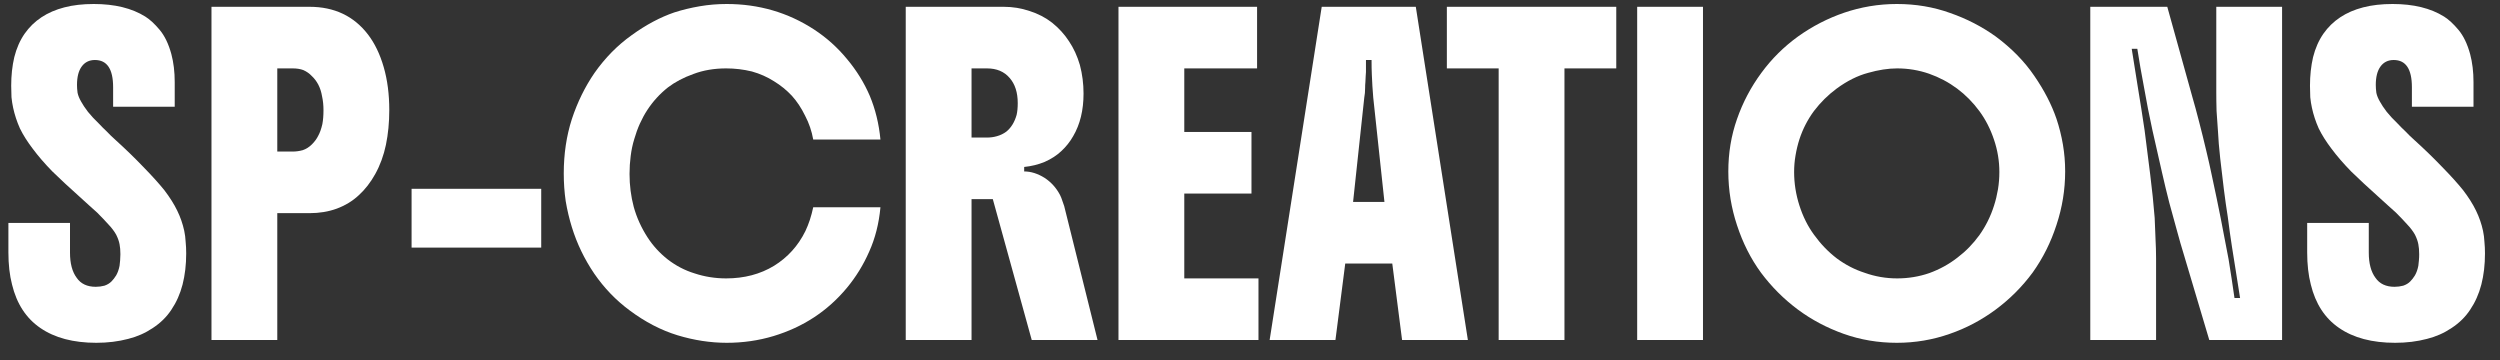 <svg width="125" height="18" viewBox="0 0 125 18" fill="none" xmlns="http://www.w3.org/2000/svg">
	<rect x="0" y="0" width="125" height="18" fill="#333333" stroke="none"/>
	<path d="M120.595 5.338V4.358C120.595 3.453 120.292 3 119.685 3C119.405 3 119.186 3.107 119.027 3.322C118.869 3.537 118.789 3.845 118.789 4.246C118.789 4.367 118.799 4.498 118.817 4.638C118.845 4.778 118.906 4.927 118.999 5.086C119.074 5.226 119.186 5.394 119.335 5.59C119.485 5.777 119.671 5.977 119.895 6.192C120.007 6.313 120.133 6.439 120.273 6.57C120.404 6.71 120.553 6.855 120.721 7.004C121.225 7.461 121.687 7.909 122.107 8.348C122.537 8.787 122.887 9.174 123.157 9.51C123.428 9.865 123.643 10.205 123.801 10.532C123.96 10.859 124.077 11.195 124.151 11.54C124.189 11.717 124.212 11.899 124.221 12.086C124.24 12.273 124.249 12.469 124.249 12.674C124.249 13.234 124.189 13.752 124.067 14.228C123.946 14.695 123.759 15.115 123.507 15.488C123.274 15.843 122.966 16.146 122.583 16.398C122.21 16.65 121.799 16.832 121.351 16.944C120.857 17.075 120.325 17.14 119.755 17.14C118.607 17.14 117.674 16.893 116.955 16.398C116.246 15.913 115.775 15.189 115.541 14.228C115.42 13.761 115.359 13.225 115.359 12.618V11.148H118.439V12.632C118.439 13.173 118.551 13.593 118.775 13.892C118.981 14.191 119.298 14.34 119.727 14.34C119.877 14.34 120.021 14.321 120.161 14.284C120.301 14.237 120.418 14.167 120.511 14.074C120.595 13.99 120.675 13.887 120.749 13.766C120.824 13.635 120.88 13.477 120.917 13.29C120.927 13.206 120.936 13.117 120.945 13.024C120.955 12.921 120.959 12.819 120.959 12.716C120.959 12.52 120.945 12.352 120.917 12.212C120.889 12.063 120.833 11.904 120.749 11.736C120.656 11.568 120.525 11.395 120.357 11.218C120.199 11.041 120.012 10.845 119.797 10.63C119.676 10.518 119.541 10.397 119.391 10.266C119.251 10.135 119.097 9.995 118.929 9.846C118.407 9.379 117.949 8.955 117.557 8.572C117.175 8.18 116.848 7.802 116.577 7.438C116.307 7.083 116.092 6.743 115.933 6.416C115.784 6.08 115.672 5.739 115.597 5.394C115.56 5.226 115.532 5.049 115.513 4.862C115.504 4.675 115.499 4.484 115.499 4.288C115.499 3.775 115.551 3.299 115.653 2.86C115.765 2.412 115.938 2.02 116.171 1.684C116.629 1.031 117.291 0.592 118.159 0.368C118.589 0.256 119.079 0.2 119.629 0.2C120.675 0.2 121.533 0.41 122.205 0.83C122.429 0.97 122.667 1.189 122.919 1.488C123.171 1.787 123.367 2.193 123.507 2.706C123.619 3.126 123.675 3.593 123.675 4.106V5.338H120.595Z" fill="white"/>
	<path d="M107.804 12.926V17H104.514V0.34H108.364L109.61 4.82C109.722 5.203 109.838 5.632 109.96 6.108C110.081 6.575 110.198 7.046 110.31 7.522C110.422 7.989 110.515 8.404 110.59 8.768C110.758 9.543 110.907 10.261 111.038 10.924C111.168 11.587 111.299 12.268 111.43 12.968C111.486 13.304 111.537 13.631 111.584 13.948C111.63 14.275 111.677 14.592 111.724 14.9H112.004C111.929 14.405 111.859 13.962 111.794 13.57C111.728 13.169 111.663 12.758 111.598 12.338C111.532 11.918 111.462 11.419 111.388 10.84C111.322 10.429 111.257 9.967 111.192 9.454C111.126 8.931 111.066 8.418 111.01 7.914C110.954 7.401 110.916 6.948 110.898 6.556C110.87 6.211 110.846 5.875 110.828 5.548C110.818 5.212 110.814 4.89 110.814 4.582V0.34H114.104V17H110.464L109.176 12.674C109.082 12.375 108.975 12.002 108.854 11.554C108.732 11.106 108.602 10.63 108.462 10.126C108.331 9.613 108.21 9.109 108.098 8.614C107.939 7.933 107.78 7.233 107.622 6.514C107.463 5.786 107.323 5.072 107.202 4.372C107.136 4.036 107.076 3.705 107.02 3.378C106.964 3.051 106.912 2.739 106.866 2.44H106.586C106.679 3.047 106.782 3.691 106.894 4.372C107.006 5.044 107.118 5.758 107.23 6.514C107.323 7.242 107.416 7.979 107.51 8.726C107.603 9.463 107.678 10.187 107.734 10.896C107.752 11.251 107.766 11.601 107.776 11.946C107.794 12.282 107.804 12.609 107.804 12.926Z" fill="white"/>
	<path d="M86.416 8.572C86.416 7.648 86.561 6.775 86.85 5.954C87.139 5.123 87.545 4.353 88.068 3.644C88.581 2.944 89.193 2.337 89.902 1.824C90.621 1.311 91.391 0.914 92.212 0.634C92.623 0.494 93.047 0.387 93.486 0.312C93.934 0.237 94.387 0.2 94.844 0.2C95.787 0.2 96.673 0.349 97.504 0.648C98.335 0.937 99.095 1.329 99.786 1.824C100.579 2.412 101.223 3.07 101.718 3.798C102.213 4.517 102.581 5.231 102.824 5.94C102.964 6.36 103.071 6.789 103.146 7.228C103.221 7.667 103.258 8.115 103.258 8.572C103.258 9.487 103.113 10.378 102.824 11.246C102.544 12.114 102.147 12.907 101.634 13.626C101.111 14.335 100.491 14.956 99.772 15.488C99.063 16.011 98.302 16.412 97.49 16.692C96.641 16.991 95.759 17.14 94.844 17.14C93.911 17.14 93.024 16.991 92.184 16.692C91.344 16.393 90.579 15.987 89.888 15.474C89.188 14.951 88.577 14.34 88.054 13.64C87.541 12.94 87.139 12.147 86.85 11.26C86.71 10.84 86.603 10.406 86.528 9.958C86.453 9.501 86.416 9.039 86.416 8.572ZM89.706 8.6C89.706 9.169 89.795 9.729 89.972 10.28C90.149 10.831 90.392 11.316 90.7 11.736C91.036 12.203 91.419 12.599 91.848 12.926C92.277 13.243 92.739 13.481 93.234 13.64C93.757 13.827 94.298 13.92 94.858 13.92C95.418 13.92 95.955 13.831 96.468 13.654C96.981 13.467 97.448 13.211 97.868 12.884C98.288 12.567 98.657 12.189 98.974 11.75C99.291 11.302 99.534 10.812 99.702 10.28C99.786 10.019 99.851 9.748 99.898 9.468C99.945 9.188 99.968 8.899 99.968 8.6C99.968 8.049 99.879 7.513 99.702 6.99C99.525 6.458 99.282 5.982 98.974 5.562C98.321 4.675 97.481 4.05 96.454 3.686C95.941 3.509 95.409 3.42 94.858 3.42C94.41 3.42 93.925 3.495 93.402 3.644C92.879 3.784 92.357 4.045 91.834 4.428C91.405 4.745 91.027 5.119 90.7 5.548C90.383 5.977 90.14 6.449 89.972 6.962C89.888 7.223 89.823 7.494 89.776 7.774C89.729 8.045 89.706 8.32 89.706 8.6Z" fill="white"/>
	<path d="M81.859 17V0.34H85.149V17H81.859Z" fill="white"/>
	<path d="M74.933 17V3.42H72.343V0.34H80.813V3.42H78.223V17H74.933Z" fill="white"/>
	<path d="M63.482 17L66.086 0.34H70.79L73.394 17H70.104L69.614 13.178H67.262L66.772 17H63.482ZM67.654 10.098H69.222L68.662 4.876C68.643 4.661 68.629 4.47 68.62 4.302C68.61 4.125 68.601 3.938 68.592 3.742C68.582 3.537 68.578 3.289 68.578 3H68.298V3.406C68.298 3.471 68.298 3.537 68.298 3.602C68.288 3.677 68.284 3.747 68.284 3.812C68.284 3.905 68.279 4.003 68.27 4.106C68.26 4.199 68.256 4.293 68.256 4.386C68.256 4.573 68.242 4.736 68.214 4.876L67.654 10.098Z" fill="white"/>
	<path d="M62.924 17H55.924V0.34H62.854V3.42H59.214V6.598H62.574V9.678H59.214V13.92H62.924V17Z" fill="white"/>
	<path d="M54.177 4.68C54.177 5.511 54.004 6.22 53.659 6.808C53.5 7.088 53.304 7.335 53.071 7.55C52.847 7.765 52.567 7.947 52.231 8.096C51.914 8.227 51.573 8.311 51.209 8.348V8.572C51.545 8.572 51.886 8.679 52.231 8.894C52.558 9.109 52.814 9.393 53.001 9.748C53.048 9.841 53.085 9.935 53.113 10.028C53.15 10.121 53.183 10.215 53.211 10.308L54.877 17H51.587L49.641 9.958H48.577V17H45.287V0.34H50.187C50.635 0.34 51.064 0.41 51.475 0.55C51.895 0.681 52.273 0.877 52.609 1.138C52.945 1.409 53.225 1.717 53.449 2.062C53.682 2.407 53.864 2.804 53.995 3.252C54.116 3.709 54.177 4.185 54.177 4.68ZM48.577 6.878H49.347C49.524 6.878 49.692 6.855 49.851 6.808C50.019 6.761 50.173 6.687 50.313 6.584C50.556 6.388 50.728 6.108 50.831 5.744C50.868 5.585 50.887 5.389 50.887 5.156C50.887 4.624 50.752 4.204 50.481 3.896C50.21 3.579 49.832 3.42 49.347 3.42H48.577V6.878Z" fill="white"/>
	<path d="M31.477 8.698C31.477 9.267 31.547 9.818 31.688 10.35C31.837 10.882 32.066 11.386 32.373 11.862C32.644 12.282 32.98 12.651 33.382 12.968C33.792 13.285 34.24 13.519 34.725 13.668C35.23 13.836 35.757 13.92 36.307 13.92C37.213 13.92 38.011 13.71 38.702 13.29C39.383 12.87 39.906 12.291 40.27 11.554C40.353 11.377 40.428 11.19 40.493 10.994C40.559 10.789 40.615 10.579 40.661 10.364H44.022C43.947 11.176 43.76 11.913 43.462 12.576C43.172 13.239 42.799 13.845 42.342 14.396C41.38 15.553 40.157 16.356 38.673 16.804C37.927 17.028 37.148 17.14 36.336 17.14C35.523 17.14 34.702 17.014 33.871 16.762C33.05 16.51 32.252 16.095 31.477 15.516C30.796 15.012 30.208 14.401 29.713 13.682C29.219 12.954 28.846 12.179 28.593 11.358C28.463 10.938 28.36 10.504 28.285 10.056C28.22 9.608 28.188 9.146 28.188 8.67C28.188 7.699 28.323 6.794 28.593 5.954C28.873 5.105 29.252 4.335 29.727 3.644C30.259 2.888 30.88 2.258 31.59 1.754C32.299 1.241 33.008 0.863 33.718 0.62C34.128 0.489 34.553 0.387 34.992 0.312C35.43 0.237 35.878 0.2 36.336 0.2C37.941 0.2 39.397 0.625 40.703 1.474C41.329 1.885 41.88 2.379 42.355 2.958C42.831 3.527 43.209 4.139 43.489 4.792C43.77 5.464 43.947 6.192 44.022 6.976H40.661C40.587 6.556 40.452 6.159 40.255 5.786C40.069 5.403 39.849 5.072 39.597 4.792C39.336 4.512 39.038 4.269 38.702 4.064C38.365 3.849 37.997 3.686 37.596 3.574C37.175 3.471 36.746 3.42 36.307 3.42C35.71 3.42 35.164 3.513 34.669 3.7C34.175 3.877 33.75 4.101 33.395 4.372C32.584 5.016 32.023 5.875 31.715 6.948C31.631 7.219 31.571 7.503 31.534 7.802C31.496 8.091 31.477 8.39 31.477 8.698Z" fill="white"/>
	<path d="M20.579 12.38V9.44H27.061V12.38H20.579Z" fill="white"/>
	<path d="M10.574 0.34H15.474C16.716 0.34 17.691 0.802 18.4 1.726C18.736 2.165 18.998 2.706 19.184 3.35C19.371 3.994 19.464 4.713 19.464 5.506C19.464 6.122 19.408 6.701 19.296 7.242C19.184 7.774 19.007 8.259 18.764 8.698C18.531 9.118 18.256 9.473 17.938 9.762C17.63 10.051 17.262 10.275 16.832 10.434C16.422 10.583 15.969 10.658 15.474 10.658H13.864V17H10.574V0.34ZM13.864 7.578H14.634C14.802 7.578 14.97 7.555 15.138 7.508C15.306 7.452 15.46 7.354 15.6 7.214C15.731 7.083 15.834 6.943 15.908 6.794C15.992 6.645 16.062 6.449 16.118 6.206C16.137 6.103 16.151 5.996 16.16 5.884C16.17 5.763 16.174 5.637 16.174 5.506C16.174 5.263 16.151 5.035 16.104 4.82C16.067 4.596 16.002 4.395 15.908 4.218C15.815 4.05 15.708 3.91 15.586 3.798C15.474 3.677 15.334 3.579 15.166 3.504C15.017 3.448 14.84 3.42 14.634 3.42H13.864V7.578Z" fill="white"/>
	<path d="M5.656 5.338V4.358C5.656 3.453 5.353 3 4.746 3C4.466 3 4.247 3.107 4.088 3.322C3.929 3.537 3.85 3.845 3.85 4.246C3.85 4.367 3.859 4.498 3.878 4.638C3.906 4.778 3.967 4.927 4.06 5.086C4.135 5.226 4.247 5.394 4.396 5.59C4.545 5.777 4.732 5.977 4.956 6.192C5.068 6.313 5.194 6.439 5.334 6.57C5.465 6.71 5.614 6.855 5.782 7.004C6.286 7.461 6.748 7.909 7.168 8.348C7.597 8.787 7.947 9.174 8.218 9.51C8.489 9.865 8.703 10.205 8.862 10.532C9.021 10.859 9.137 11.195 9.212 11.54C9.249 11.717 9.273 11.899 9.282 12.086C9.301 12.273 9.31 12.469 9.31 12.674C9.31 13.234 9.249 13.752 9.128 14.228C9.007 14.695 8.82 15.115 8.568 15.488C8.335 15.843 8.027 16.146 7.644 16.398C7.271 16.65 6.86 16.832 6.412 16.944C5.917 17.075 5.385 17.14 4.816 17.14C3.668 17.14 2.735 16.893 2.016 16.398C1.307 15.913 0.835 15.189 0.602 14.228C0.481 13.761 0.42 13.225 0.42 12.618V11.148H3.5V12.632C3.5 13.173 3.612 13.593 3.836 13.892C4.041 14.191 4.359 14.34 4.788 14.34C4.937 14.34 5.082 14.321 5.222 14.284C5.362 14.237 5.479 14.167 5.572 14.074C5.656 13.99 5.735 13.887 5.81 13.766C5.885 13.635 5.941 13.477 5.978 13.29C5.987 13.206 5.997 13.117 6.006 13.024C6.015 12.921 6.02 12.819 6.02 12.716C6.02 12.52 6.006 12.352 5.978 12.212C5.95 12.063 5.894 11.904 5.81 11.736C5.717 11.568 5.586 11.395 5.418 11.218C5.259 11.041 5.073 10.845 4.858 10.63C4.737 10.518 4.601 10.397 4.452 10.266C4.312 10.135 4.158 9.995 3.99 9.846C3.467 9.379 3.01 8.955 2.618 8.572C2.235 8.18 1.909 7.802 1.638 7.438C1.367 7.083 1.153 6.743 0.994 6.416C0.845 6.08 0.733 5.739 0.658 5.394C0.621 5.226 0.593 5.049 0.574 4.862C0.565 4.675 0.56 4.484 0.56 4.288C0.56 3.775 0.611 3.299 0.714 2.86C0.826 2.412 0.999 2.02 1.232 1.684C1.689 1.031 2.352 0.592 3.22 0.368C3.649 0.256 4.139 0.2 4.69 0.2C5.735 0.2 6.594 0.41 7.266 0.83C7.49 0.97 7.728 1.189 7.98 1.488C8.232 1.787 8.428 2.193 8.568 2.706C8.68 3.126 8.736 3.593 8.736 4.106V5.338H5.656Z" fill="white"/>
</svg>
